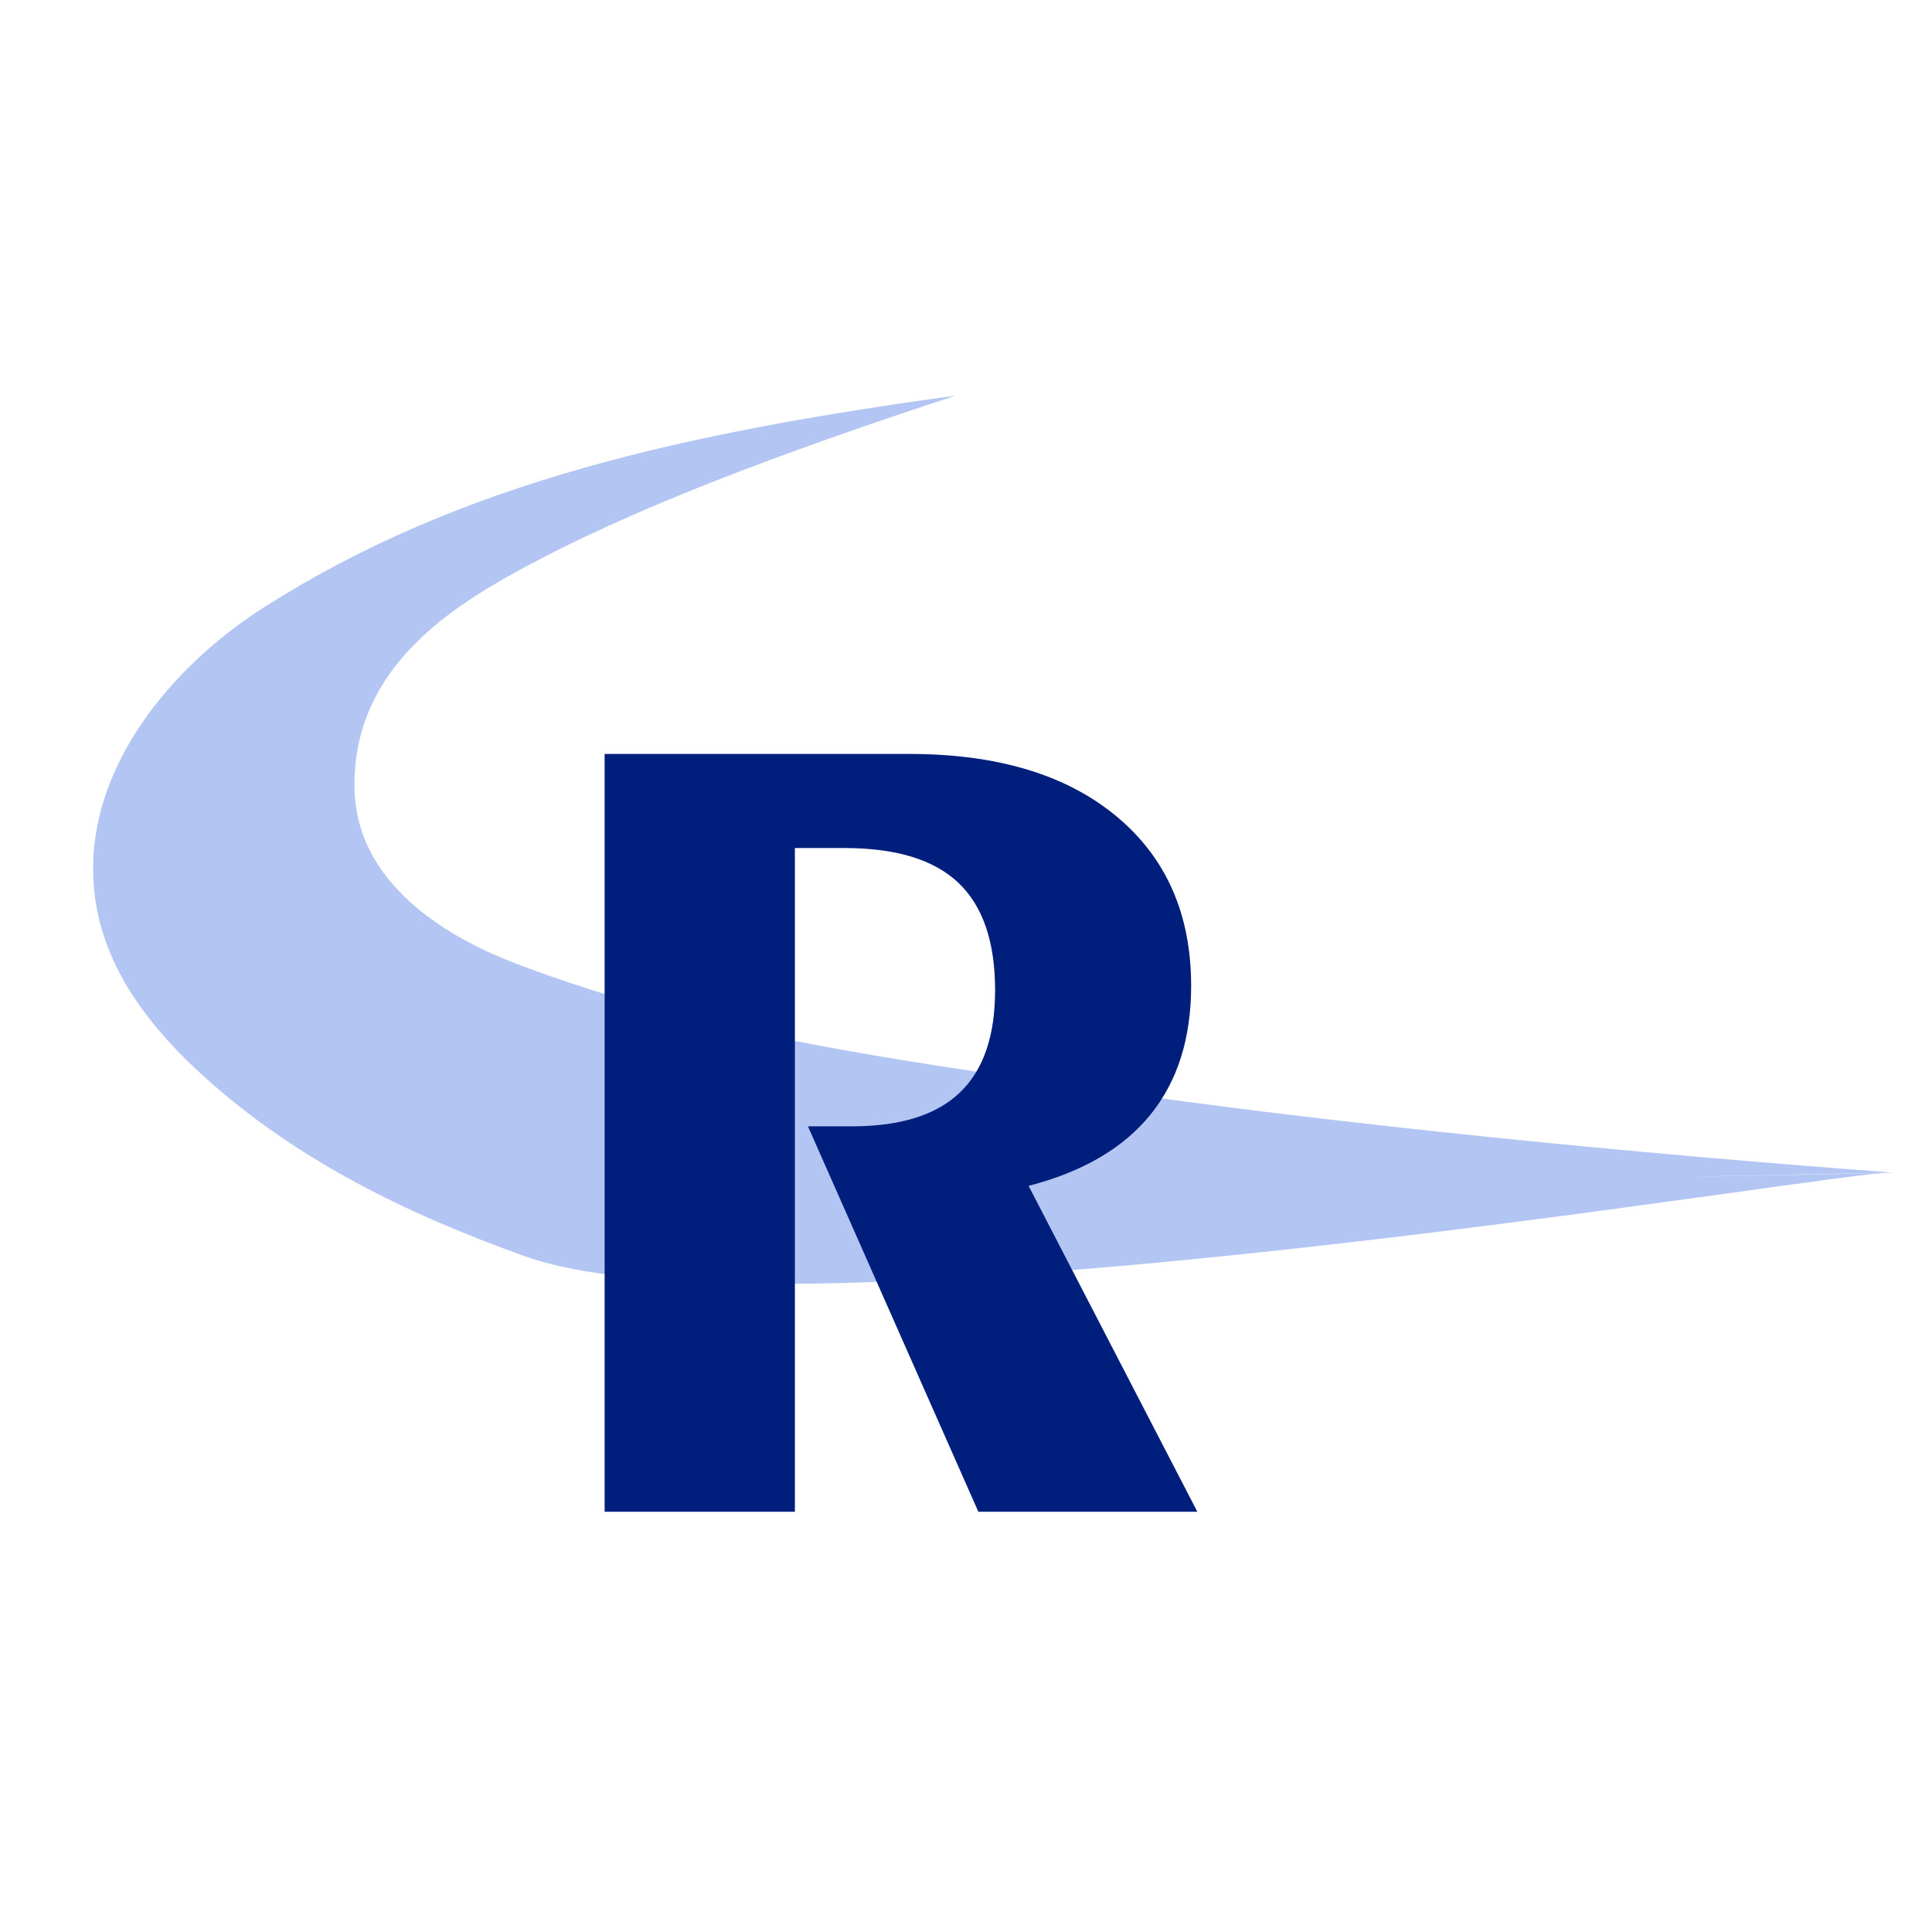 <?xml version="1.0" encoding="UTF-8"?> <svg xmlns="http://www.w3.org/2000/svg" width="83" height="83" viewBox="0 0 83 83" fill="none"><g clip-path="url(#clip0_2058_2608)"><g clip-path="url(#clip1_2058_2608)"><path d="M81.325 50.375C70.466 49.569 57.562 48.327 46.823 46.754C38.499 45.532 30.201 44.458 22.181 41.402C18.975 40.182 15.318 37.846 15.231 33.907C15.122 28.961 18.987 26.316 22.216 24.544C27.083 21.875 33.503 19.475 41.041 17C29.493 18.581 19.811 20.693 11.344 26.088C7.294 28.666 3.343 33.323 4.092 38.629C4.51 41.592 6.366 43.997 8.366 45.881C12.478 49.75 17.463 52.144 22.508 53.955C34.006 58.083 79.252 50.23 81.325 50.375C81.662 50.398 62.13 50.759 81.325 50.375Z" fill="#B3C5F2"></path><path d="M25.975 64.946V32.39H39.065C42.838 32.39 45.798 33.279 47.947 35.056C50.096 36.834 51.171 39.265 51.172 42.349C51.172 44.605 50.589 46.452 49.421 47.889C48.254 49.327 46.51 50.345 44.188 50.945L51.439 64.946H42.031L34.71 48.388H36.596C38.677 48.388 40.223 47.905 41.234 46.939C42.245 45.974 42.75 44.509 42.75 42.544C42.75 40.466 42.226 38.928 41.178 37.93C40.13 36.932 38.498 36.433 36.282 36.432H34.149V64.946H25.975Z" fill="#001E7C"></path></g></g><defs><clipPath id="clip0_2058_2608"><rect width="83" height="83" fill="white"></rect></clipPath><clipPath id="clip1_2058_2608"><rect width="200" height="48.75" fill="white" transform="translate(4 17)"></rect></clipPath></defs></svg> 